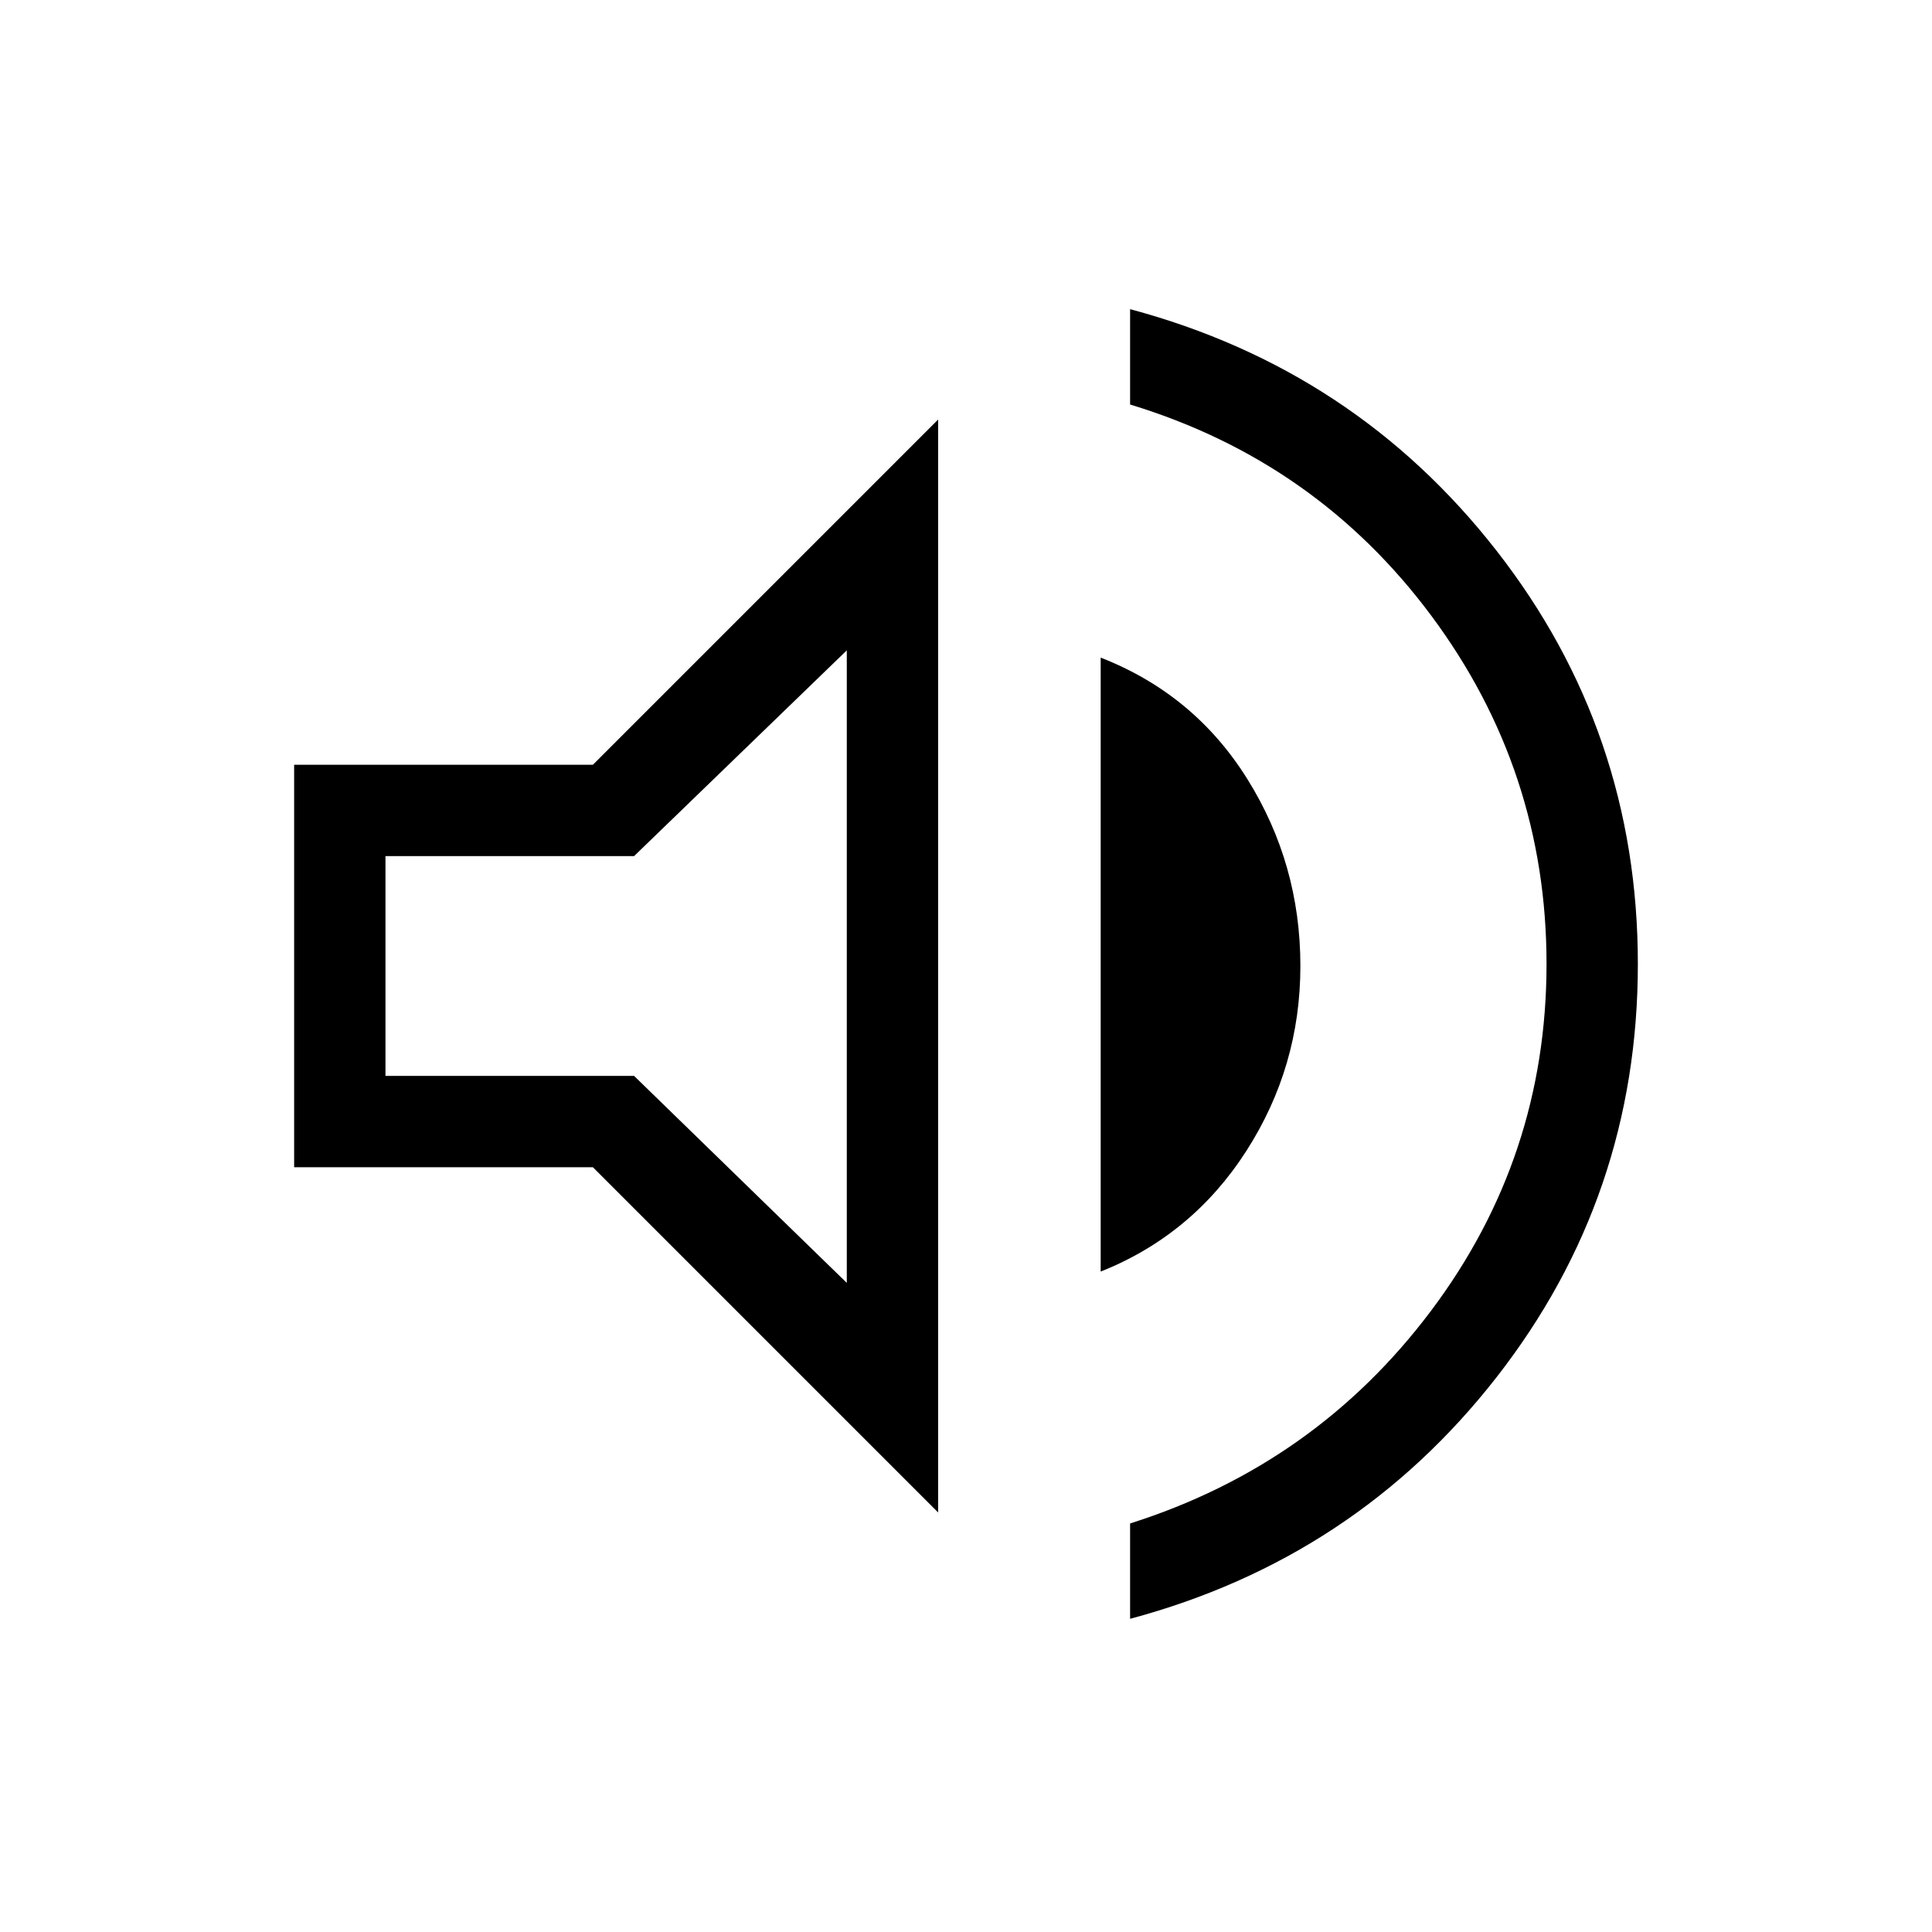 <svg xmlns="http://www.w3.org/2000/svg" height="48" viewBox="0 -960 960 960" width="48"><path d="M561.539-155.617v-47.384q91.999-29.154 149.46-105.577Q768.461-385 768.461-481t-57.154-172.922q-57.153-76.923-149.768-105.077v-47.384Q673.23-776.46 743.537-686.46q70.307 89.999 70.307 205.46 0 115.461-70.307 205.46-70.307 90-181.998 119.923ZM146.156-380.001v-199.998h148.46l171.537-171.536v543.07L294.616-380.001h-148.46Zm400.768 51.846V-633.23q46.537 18.154 72.883 60.346 26.346 42.192 26.346 92.884 0 50.076-26.846 91.884-26.846 41.807-72.383 59.961Zm-126.155-308.69-105.691 102.23H191.539v109.23h123.539l105.691 102.846v-314.306ZM325.231-480Z"/></svg>
